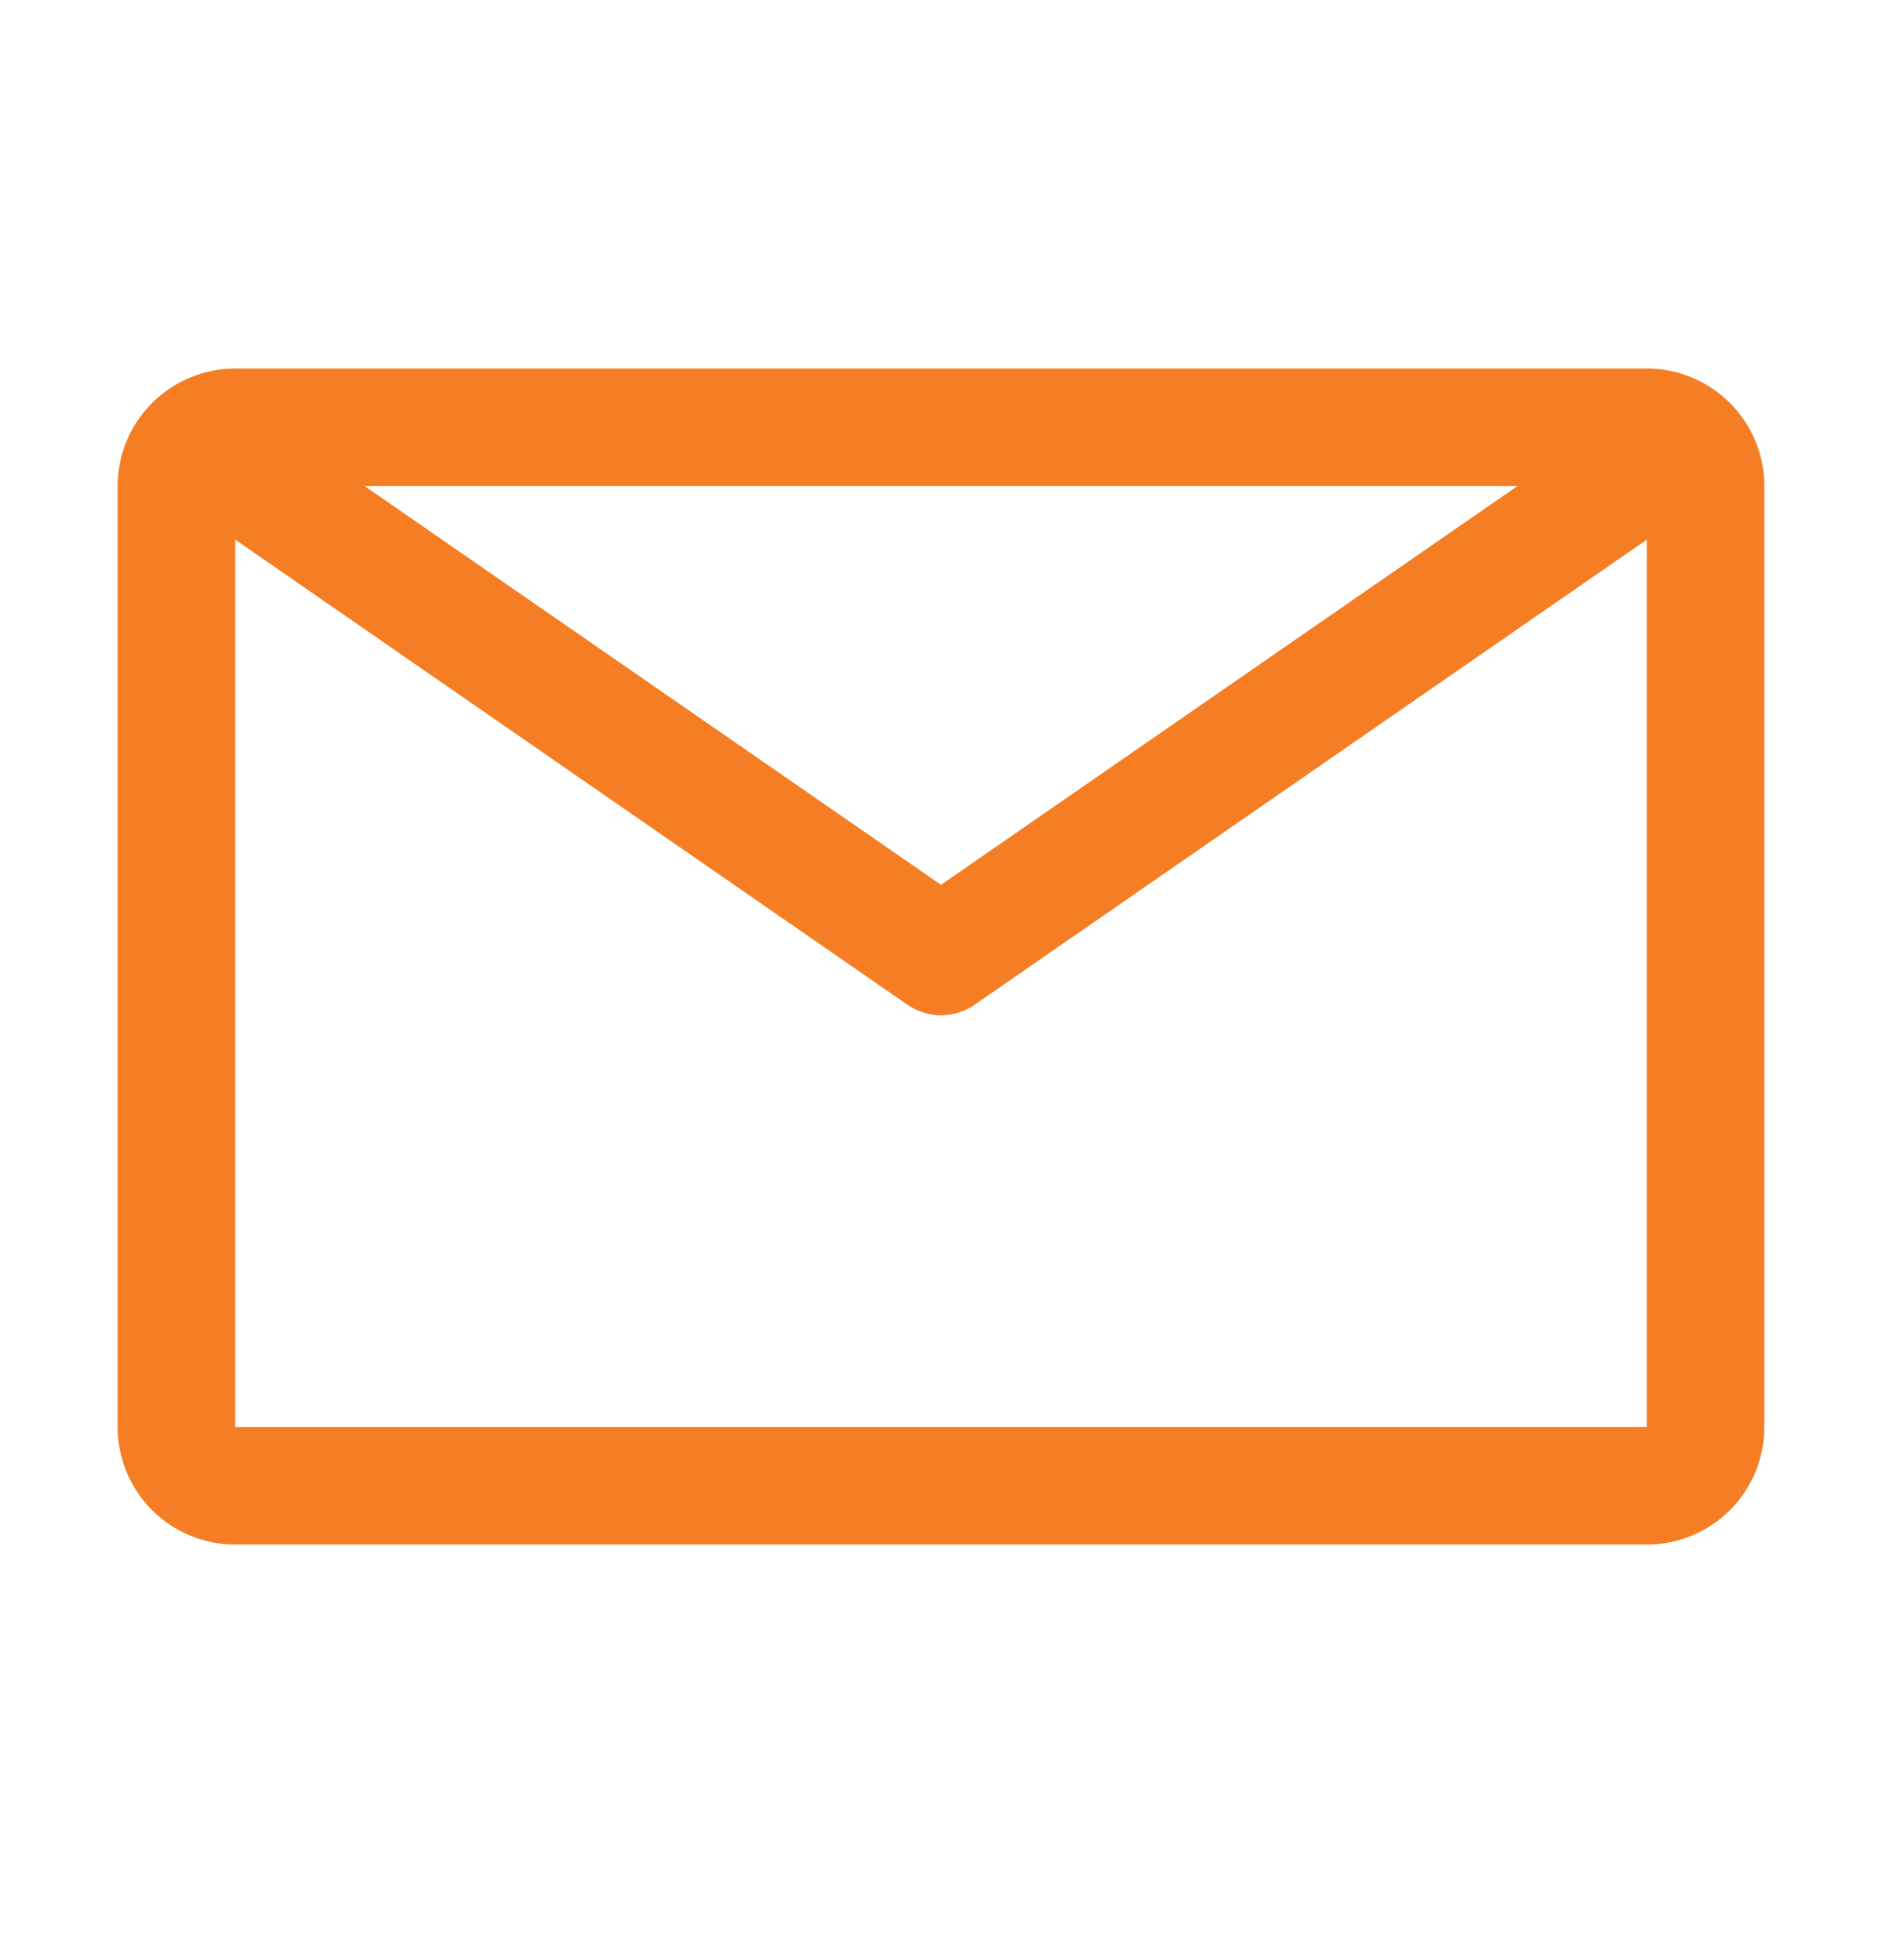 <svg width="24" height="25" viewBox="0 0 24 25" fill="none" xmlns="http://www.w3.org/2000/svg">
<path d="M21 4.7H3C2.602 4.7 2.221 4.858 1.939 5.14C1.658 5.421 1.5 5.802 1.5 6.2V18.2C1.5 18.598 1.658 18.98 1.939 19.261C2.221 19.542 2.602 19.7 3 19.7H21C21.398 19.7 21.779 19.542 22.061 19.261C22.342 18.98 22.5 18.598 22.5 18.2V6.2C22.5 5.802 22.342 5.421 22.061 5.14C21.779 4.858 21.398 4.7 21 4.7ZM19.35 6.2L12 11.285L4.65 6.2H19.35ZM3 18.2V6.883L11.572 12.815C11.698 12.902 11.847 12.949 12 12.949C12.153 12.949 12.302 12.902 12.428 12.815L21 6.883V18.2H3Z" fill="#F57E24"/>
</svg>
